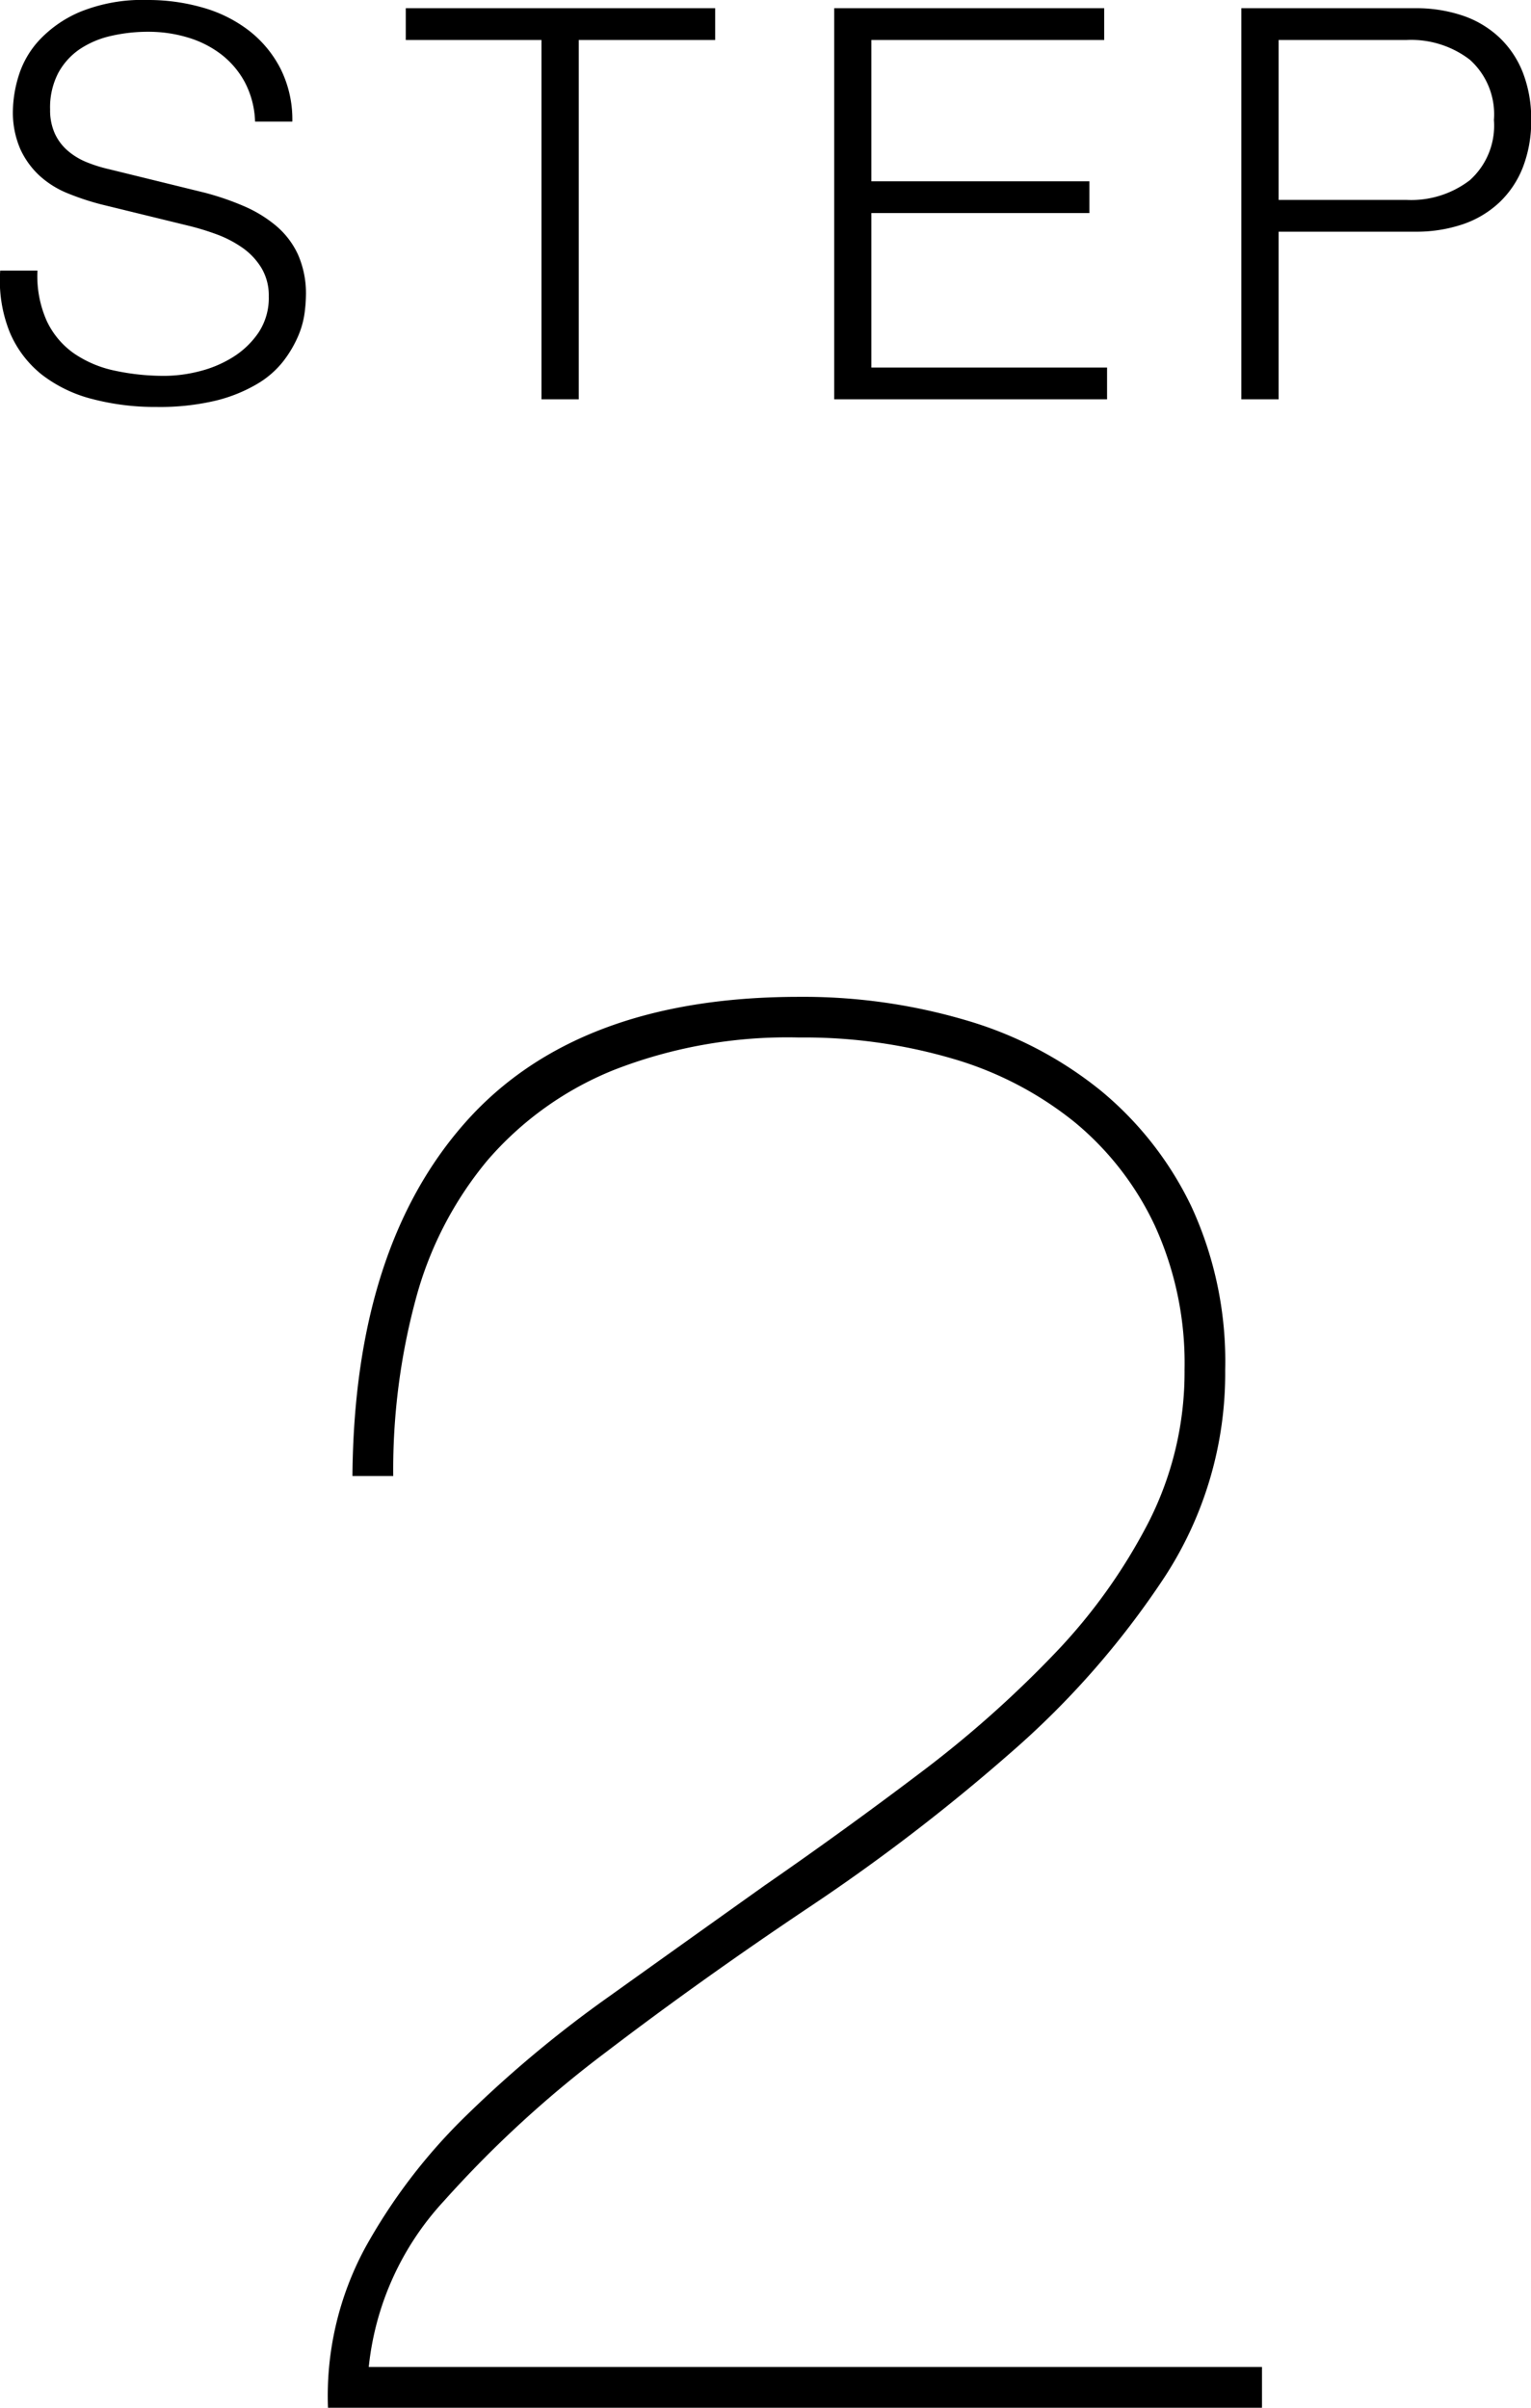 <svg height="79.122" viewBox="0 0 50.299 79.122" width="50.299" xmlns="http://www.w3.org/2000/svg"><path d="m34.371-1.34h-29.346a9.458 9.458 0 0 1 2.475-5.46 36.833 36.833 0 0 1 5.326-4.891q3.116-2.378 6.667-4.757a63.492 63.492 0 0 0 6.6-5.059 28.225 28.225 0 0 0 5.059-5.762 12.247 12.247 0 0 0 2.01-6.834 12.152 12.152 0 0 0 -1.105-5.36 11.2 11.2 0 0 0 -2.982-3.819 12.651 12.651 0 0 0 -4.422-2.311 18.882 18.882 0 0 0 -5.494-.771q-7.3 0-10.955 4.12t-3.715 11.625h1.34a21.553 21.553 0 0 1 .737-5.8 11.941 11.941 0 0 1 2.345-4.556 10.8 10.8 0 0 1 4.154-2.981 15.67 15.67 0 0 1 6.1-1.072 17.309 17.309 0 0 1 5.058.7 11.476 11.476 0 0 1 3.987 2.077 9.784 9.784 0 0 1 2.646 3.417 10.883 10.883 0 0 1 .971 4.723 10.877 10.877 0 0 1 -1.172 4.992 18.409 18.409 0 0 1 -3.115 4.355 36.343 36.343 0 0 1 -4.422 3.92q-2.479 1.876-5.092 3.685-2.549 1.816-5.126 3.659a38.658 38.658 0 0 0 -4.659 3.885 18.634 18.634 0 0 0 -3.35 4.388 10.259 10.259 0 0 0 -1.206 5.227h30.686z" transform="translate(7.09 79.122)"/><path d="m-23.859-4.23h-1.224a4.543 4.543 0 0 0 .315 2.03 3.529 3.529 0 0 0 1.053 1.39 4.534 4.534 0 0 0 1.656.8 8.1 8.1 0 0 0 2.106.261 7.941 7.941 0 0 0 1.944-.206 5.013 5.013 0 0 0 1.359-.545 3.061 3.061 0 0 0 .864-.747 3.811 3.811 0 0 0 .486-.819 2.9 2.9 0 0 0 .216-.765 4.884 4.884 0 0 0 .045-.576 3.168 3.168 0 0 0 -.261-1.35 2.735 2.735 0 0 0 -.72-.945 4.26 4.26 0 0 0 -1.062-.648 9 9 0 0 0 -1.287-.441l-3.131-.769a4.722 4.722 0 0 1 -.747-.234 2.235 2.235 0 0 1 -.621-.378 1.655 1.655 0 0 1 -.423-.567 1.86 1.86 0 0 1 -.153-.783 2.456 2.456 0 0 1 .27-1.206 2.236 2.236 0 0 1 .711-.783 3.043 3.043 0 0 1 1.026-.432 5.387 5.387 0 0 1 1.215-.135 4.458 4.458 0 0 1 1.305.189 3.388 3.388 0 0 1 1.1.558 2.874 2.874 0 0 1 .774.918 2.977 2.977 0 0 1 .333 1.287h1.224a3.725 3.725 0 0 0 -.387-1.737 3.747 3.747 0 0 0 -1.035-1.251 4.475 4.475 0 0 0 -1.512-.756 6.461 6.461 0 0 0 -1.818-.252 5.446 5.446 0 0 0 -2.214.387 3.932 3.932 0 0 0 -1.359.945 3.052 3.052 0 0 0 -.675 1.188 4.078 4.078 0 0 0 -.18 1.1 3.017 3.017 0 0 0 .243 1.278 2.735 2.735 0 0 0 .639.882 3.1 3.1 0 0 0 .927.576 8.57 8.57 0 0 0 1.089.36l2.862.7a8.366 8.366 0 0 1 .918.279 3.713 3.713 0 0 1 .855.441 2.222 2.222 0 0 1 .63.666 1.754 1.754 0 0 1 .243.936 2.054 2.054 0 0 1 -.342 1.2 2.825 2.825 0 0 1 -.855.81 3.823 3.823 0 0 1 -1.107.459 4.683 4.683 0 0 1 -1.1.144 7.665 7.665 0 0 1 -1.656-.171 3.714 3.714 0 0 1 -1.341-.567 2.715 2.715 0 0 1 -.891-1.062 3.617 3.617 0 0 1 -.307-1.659zm12.1-8.622v1.044h4.459v11.808h1.224v-11.808h4.482v-1.044zm14.076 0v12.852h8.964v-1.044h-7.744v-5.076h7.163v-1.044h-7.163v-4.644h7.65v-1.044zm14.6 6.3v-5.256h4.212a3.165 3.165 0 0 1 2.07.648 2.409 2.409 0 0 1 .792 1.98 2.409 2.409 0 0 1 -.792 1.98 3.165 3.165 0 0 1 -2.07.648zm-1.224-6.3v12.852h1.224v-5.508h4.482a4.765 4.765 0 0 0 1.566-.243 3.3 3.3 0 0 0 1.206-.72 3.183 3.183 0 0 0 .774-1.161 4.188 4.188 0 0 0 .27-1.548 4.188 4.188 0 0 0 -.27-1.548 3.183 3.183 0 0 0 -.774-1.161 3.3 3.3 0 0 0 -1.206-.72 4.765 4.765 0 0 0 -1.566-.243z" transform="translate(25.09 13.122)"/></svg>